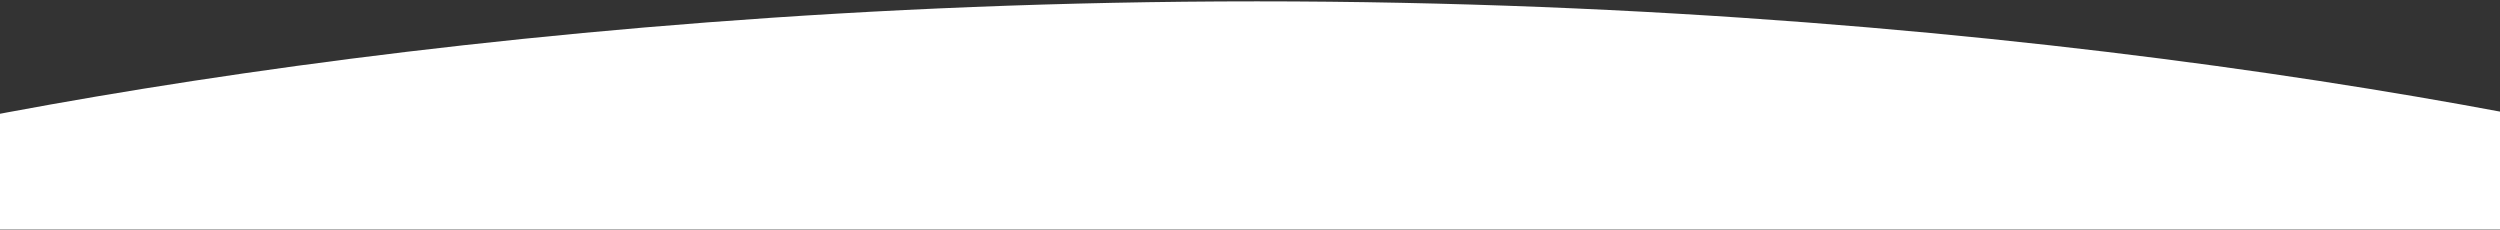 <svg width="1512" height="139" viewBox="0 0 1512 139" fill="none" xmlns="http://www.w3.org/2000/svg">
<rect x="0" y="0" width="1512" height="139" fill="#333333" stroke="none"/>
<path d="M-206 138.822L-206 116.961C-80.393 78.248 288.698 0.822 760.208 0.822C1231.72 0.822 1599.2 78.248 1724 116.961V138.822L-206 138.822Z" fill="white"/>
</svg>
